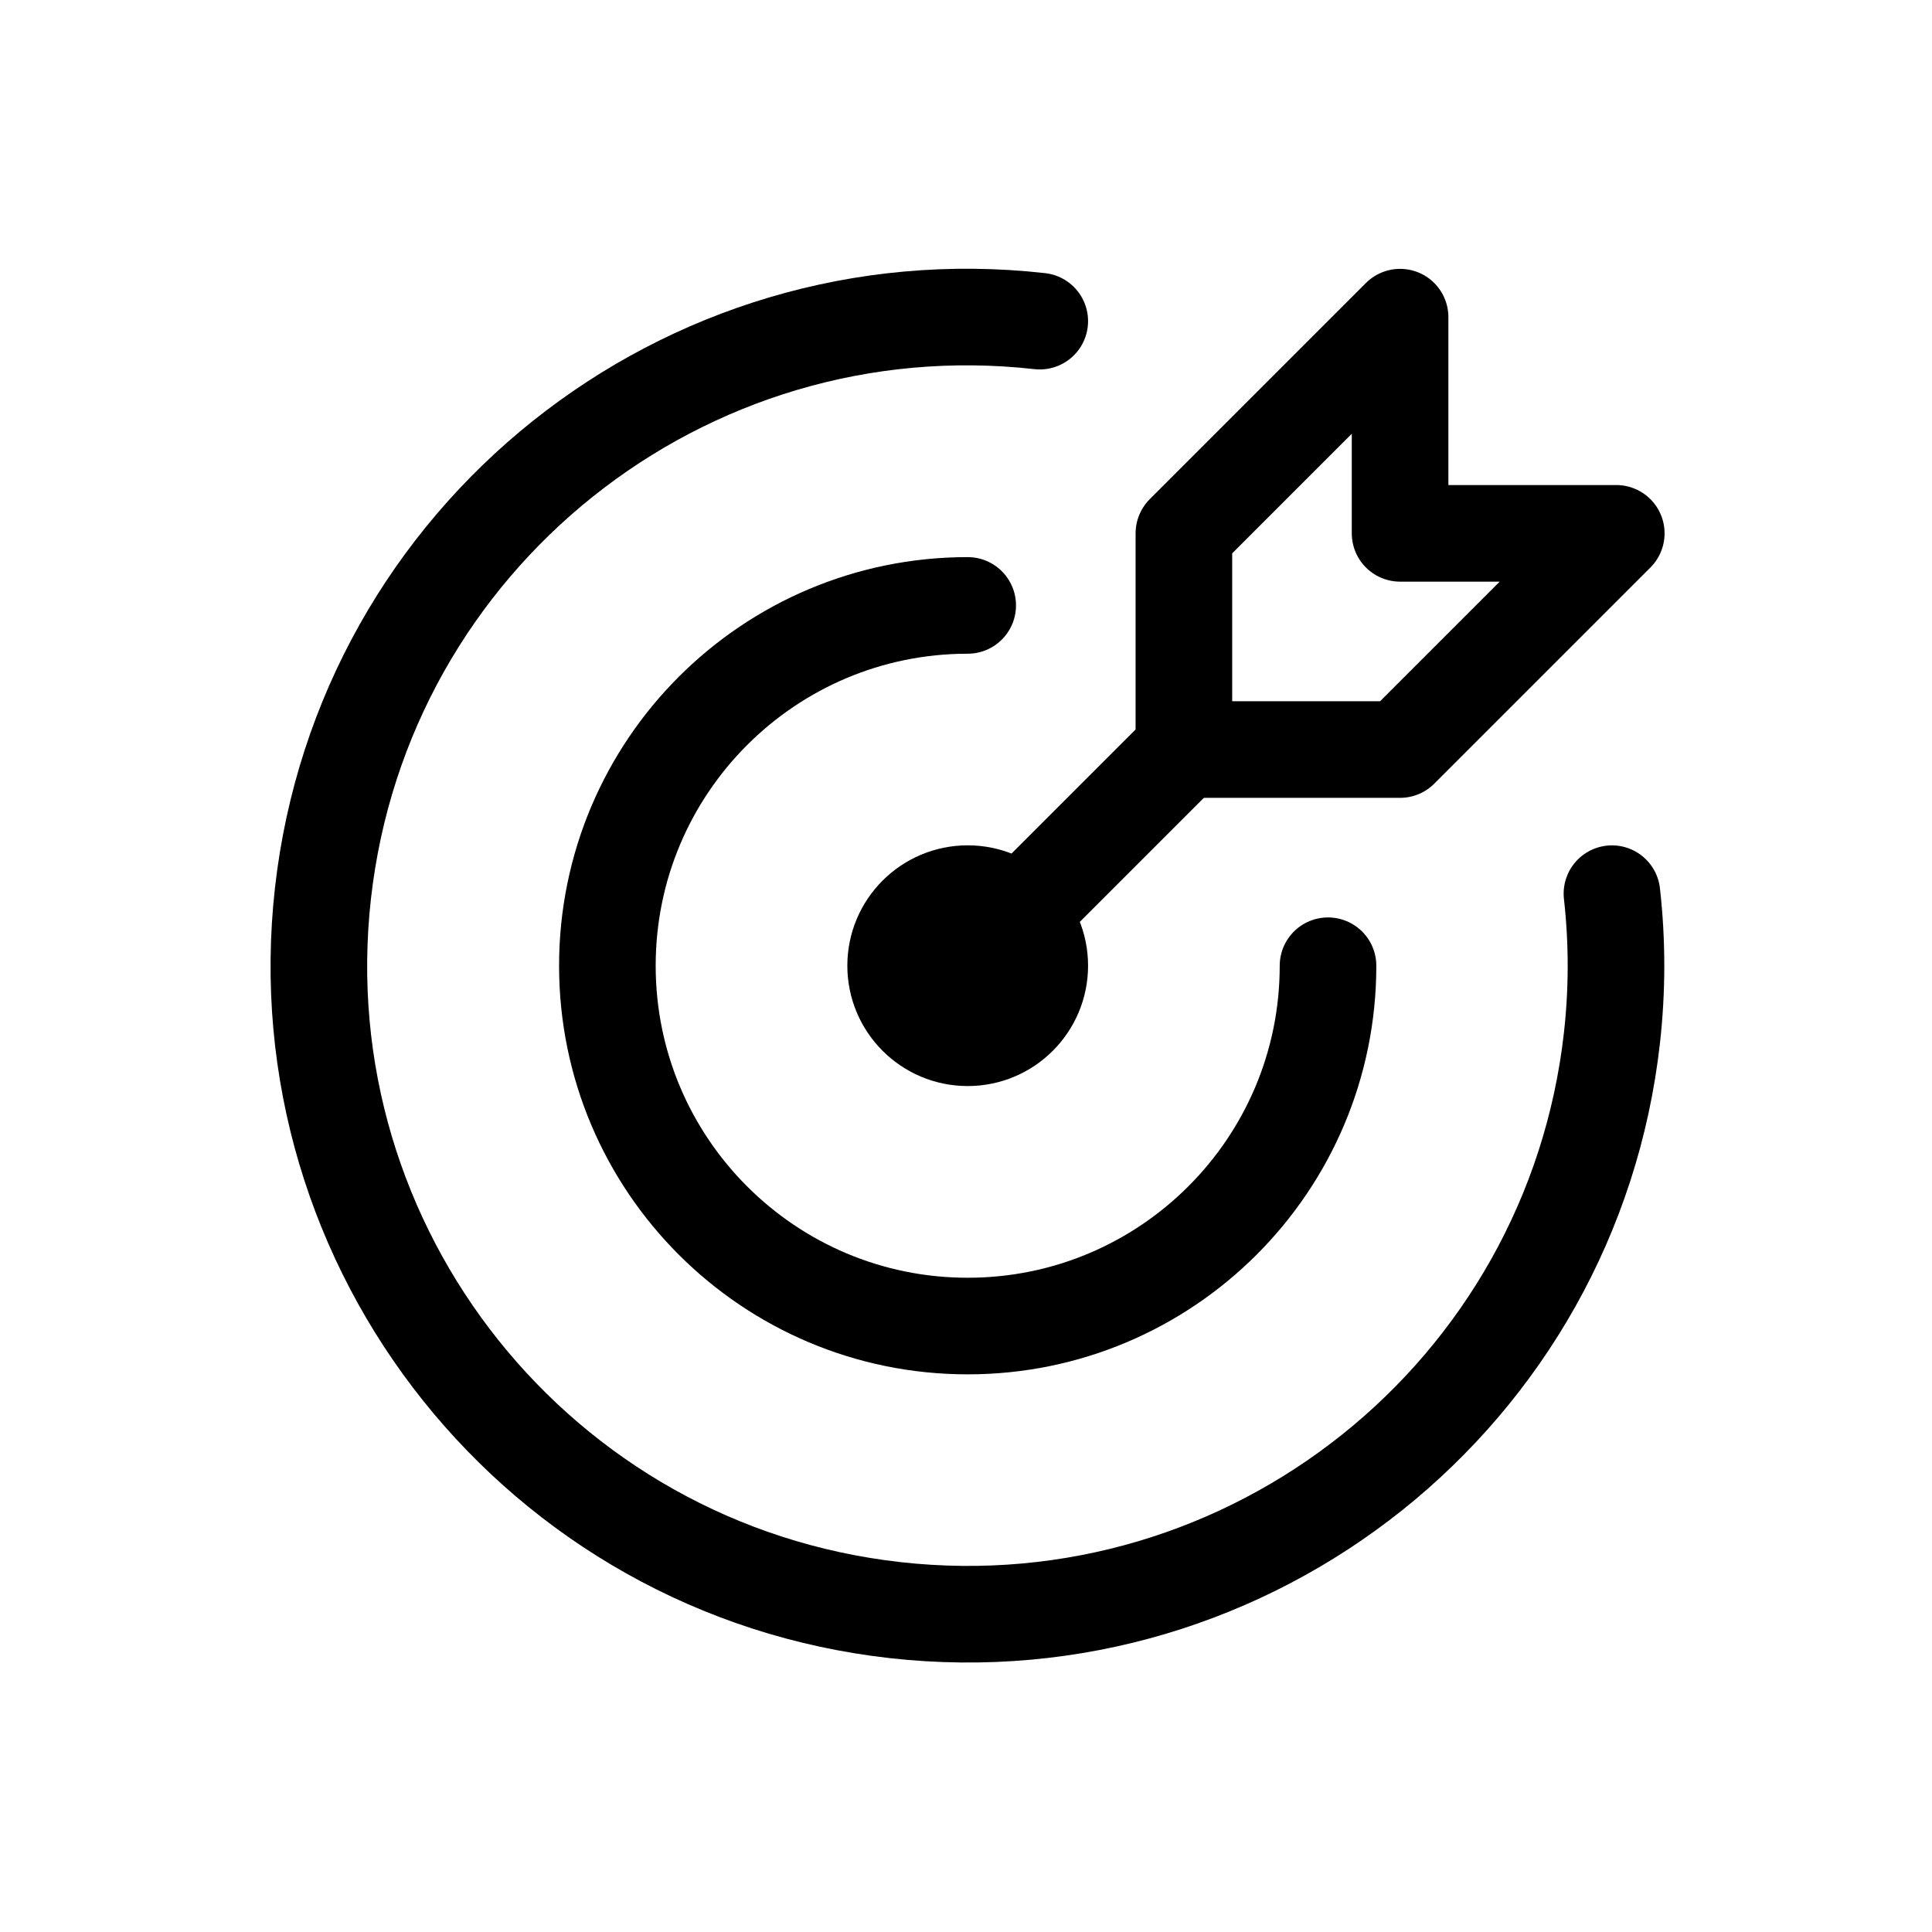 <svg xmlns="http://www.w3.org/2000/svg" fill="none" viewBox="0 0 50 50" height="50" width="50">
<path stroke-linejoin="round" stroke-linecap="round" stroke-width="2.5" stroke="black" d="M23.179 24.992C23.179 26.022 24.014 26.857 25.044 26.857C26.074 26.857 26.909 26.022 26.909 24.992C26.909 23.962 26.074 23.127 25.044 23.127C24.014 23.127 23.179 23.962 23.179 24.992Z"></path>
<path stroke-linejoin="round" stroke-linecap="round" stroke-width="2.5" stroke="black" d="M25.044 15.668C19.894 15.668 15.719 19.843 15.719 24.993C15.719 30.143 19.894 34.318 25.044 34.318C30.194 34.318 34.369 30.143 34.369 24.993"></path>
<path stroke-linejoin="round" stroke-linecap="round" stroke-width="2.5" stroke="black" d="M26.909 8.311C17.697 7.278 9.392 13.907 8.358 23.119C7.325 32.331 13.954 40.636 23.166 41.67C32.378 42.703 40.683 36.074 41.717 26.862C41.856 25.621 41.857 24.369 41.717 23.128"></path>
<path stroke-linejoin="round" stroke-linecap="round" stroke-width="2.5" stroke="black" d="M30.639 13.803V19.398H36.234L41.829 13.803H36.234V8.208L30.639 13.803Z"></path>
<path stroke-linejoin="round" stroke-linecap="round" stroke-width="2.5" stroke="black" d="M30.639 19.397L25.044 24.992"></path>
</svg>
